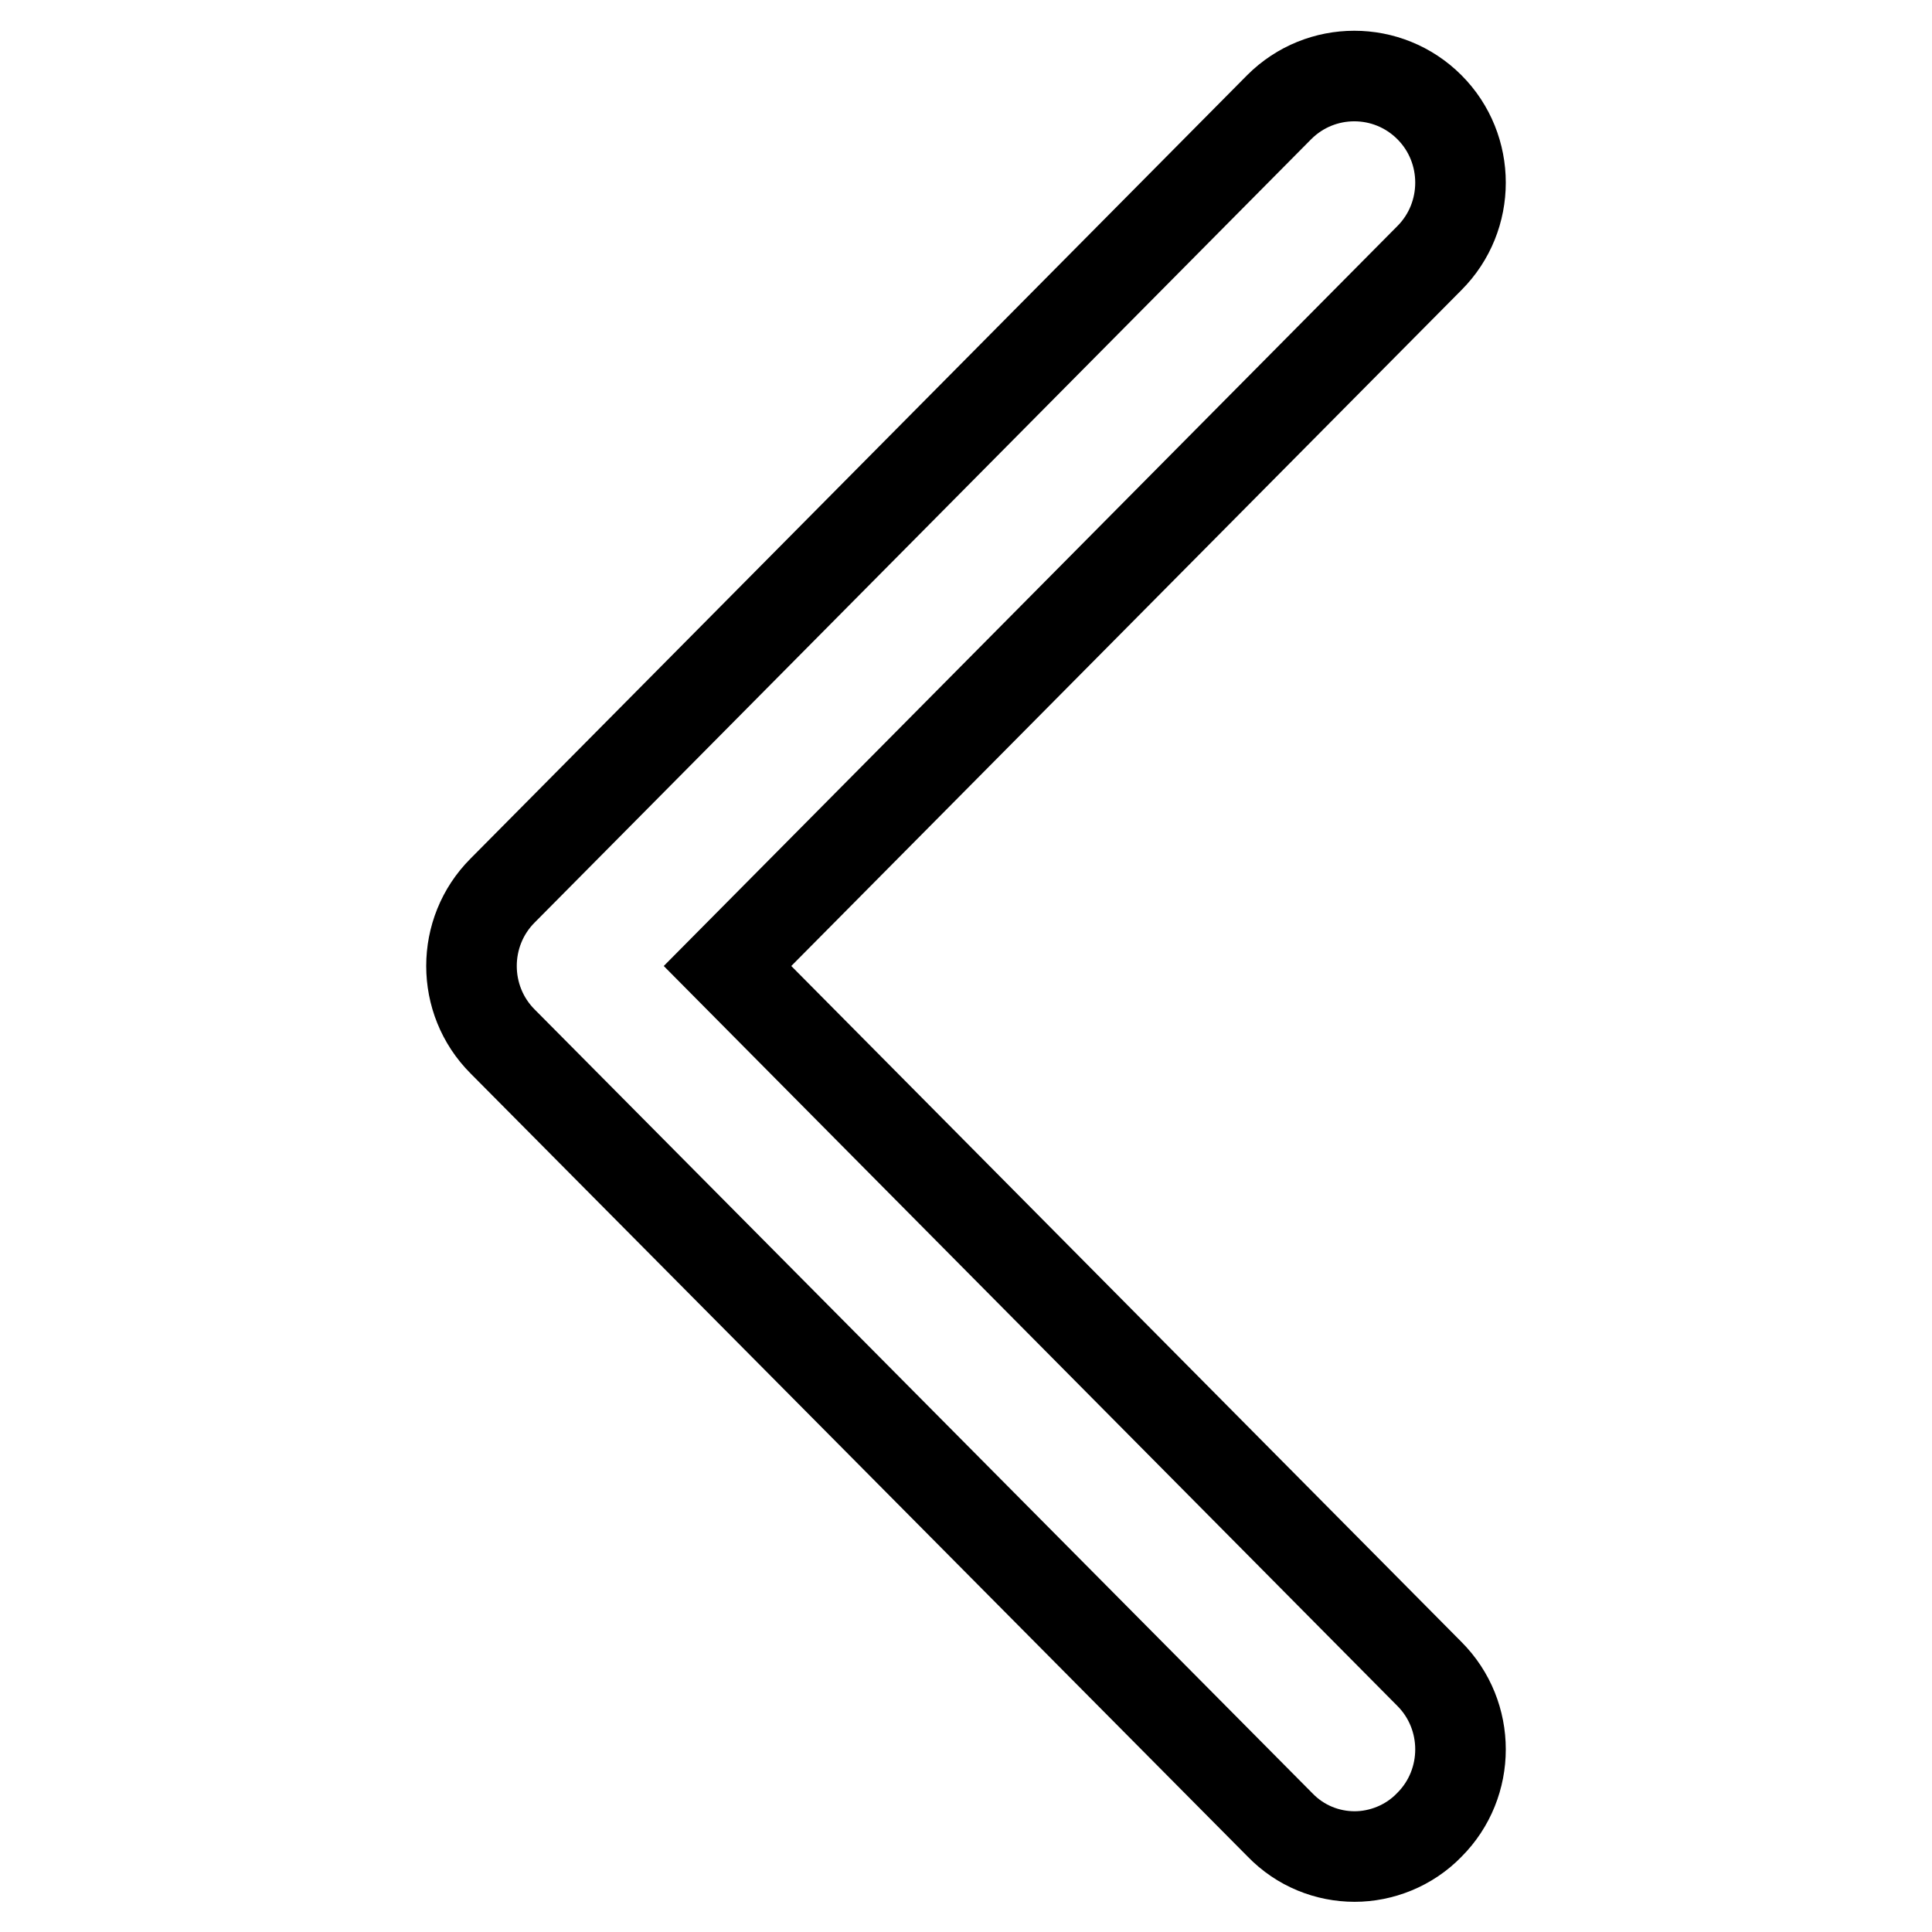 <?xml version="1.0" encoding="utf-8"?>
<!-- Svg Vector Icons : http://www.onlinewebfonts.com/icon -->
<!DOCTYPE svg PUBLIC "-//W3C//DTD SVG 1.1//EN" "http://www.w3.org/Graphics/SVG/1.1/DTD/svg11.dtd">
<svg version="1.1" xmlns="http://www.w3.org/2000/svg" xmlns:xlink="http://www.w3.org/1999/xlink" x="0px" y="0px" viewBox="0 0 256 256" enable-background="new 0 0 256 256" xml:space="preserve">
<g> <path stroke-width="12" fill-opacity="0" stroke="#000000"  d="M179.5,246c-3.6,0-7.2-1.4-9.9-4.2L66.6,138c-5.5-5.5-5.5-14.5,0-20L169.5,14.2c5.5-5.5,14.4-5.5,19.9,0 c5.5,5.5,5.5,14.5,0,20l-93,93.8l93,93.8c5.5,5.5,5.5,14.5,0,20C186.7,244.6,183,246,179.5,246L179.5,246z"/></g>
</svg>
